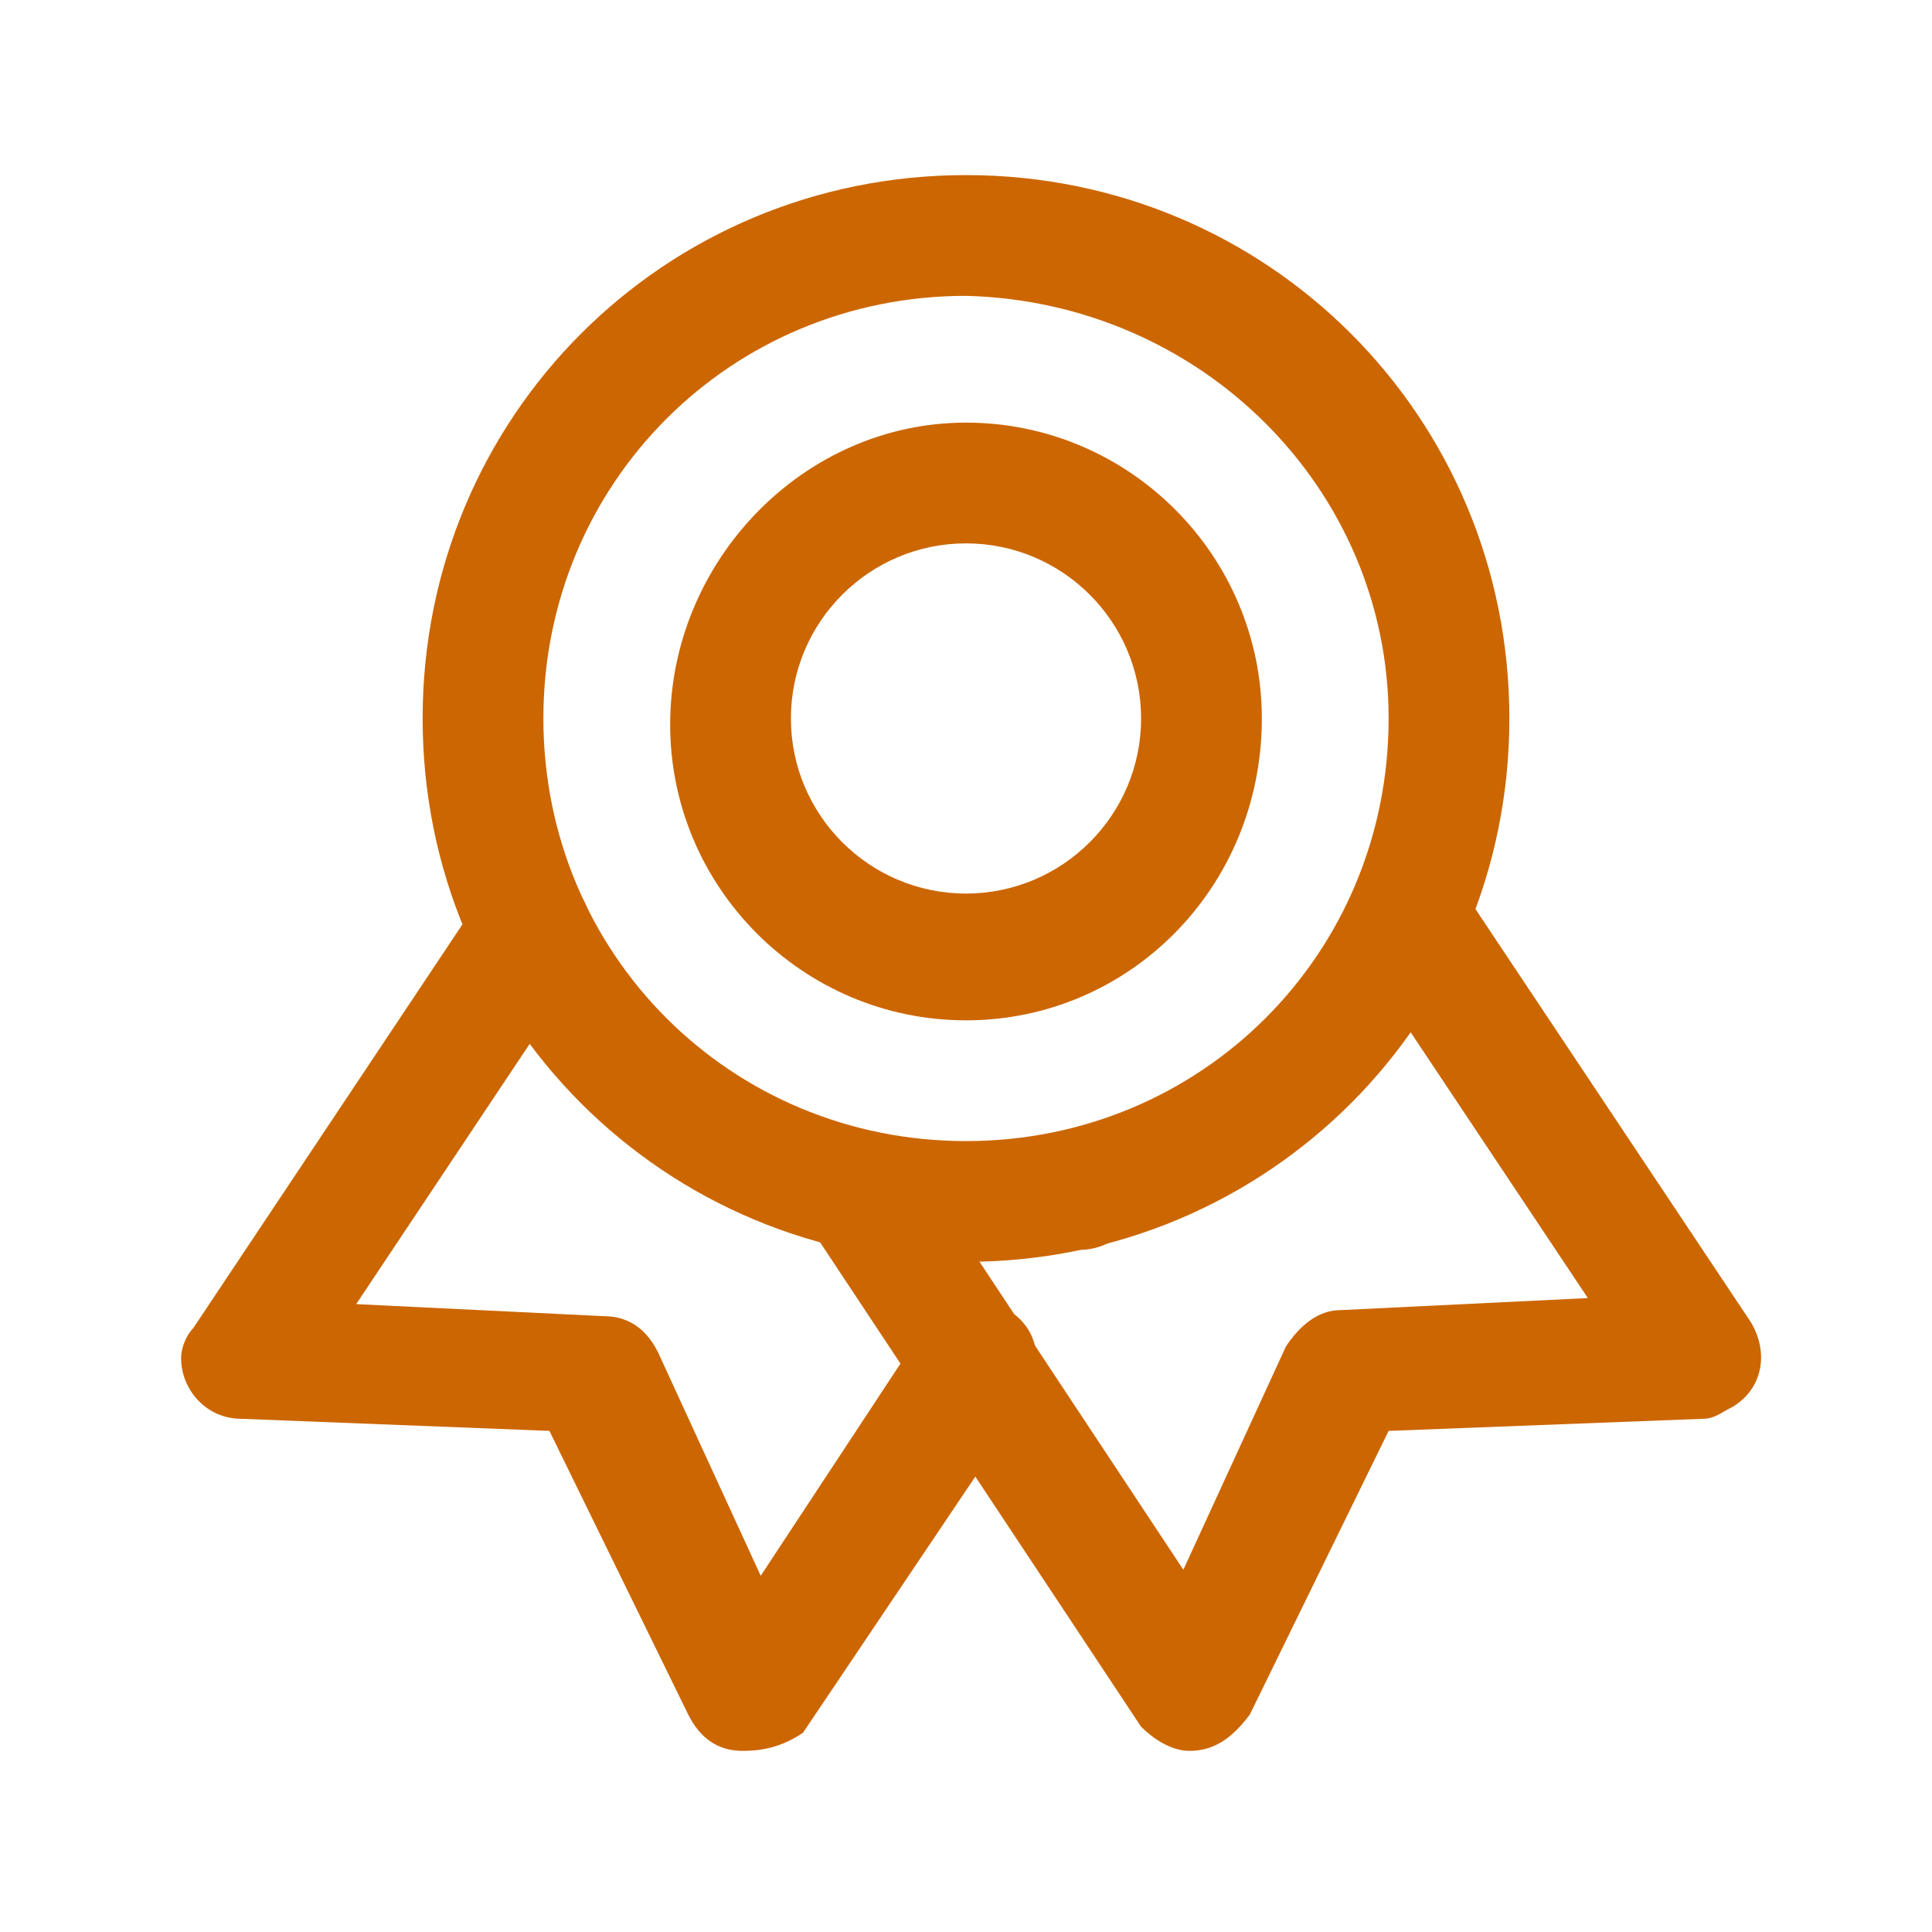 <?xml version="1.0" encoding="utf-8"?>
<!-- Generator: Adobe Illustrator 27.3.1, SVG Export Plug-In . SVG Version: 6.00 Build 0)  -->
<svg version="1.1" id="Layer_1" xmlns="http://www.w3.org/2000/svg" xmlns:xlink="http://www.w3.org/1999/xlink" x="0px" y="0px"
	 viewBox="0 0 32 32" style="enable-background:new 0 0 32 32;" xml:space="preserve">
<style type="text/css">
	.st0{fill:#CC6600;}
</style>
<path class="st0" d="M16,20.9c-5,0-9-4-9-9s4-9,9-9s9,4,9,9l0,0C25,16.9,21,20.9,16,20.9z M16,4.9c-3.9,0-7,3.1-7,7s3.1,7,7,7
	s7-3.1,7-7C23,8.1,19.9,5,16,4.9z"/>
<path class="st0" d="M16,16.9c-2.7,0-4.9-2.2-4.9-4.9S13.3,7,16,7c2.7,0,4.9,2.2,4.9,4.9v0C20.9,14.7,18.7,16.9,16,16.9z M16,9
	c-1.6,0-2.9,1.3-2.9,2.9s1.3,2.9,2.9,2.9s2.9-1.3,2.9-2.9l0,0C18.9,10.3,17.6,9,16,9z"/>
<path class="st0" d="M12.3,29C12.3,29,12.3,29,12.3,29c-0.4,0-0.7-0.2-0.9-0.6l-2.3-4.7L4,23.5c-0.6,0-1-0.5-1-1
	c0-0.2,0.1-0.4,0.2-0.5l4.8-7.2c0.3-0.4,1-0.5,1.4-0.2c0.4,0.3,0.5,0.9,0.3,1.3l-3.8,5.7l4.1,0.2c0.4,0,0.7,0.2,0.9,0.6l1.7,3.7
	l2.7-4.1c0.3-0.5,0.9-0.6,1.4-0.3c0.5,0.3,0.6,0.9,0.3,1.4c0,0,0,0,0,0.1l-3.7,5.5C13,28.9,12.7,29,12.3,29z"/>
<path class="st0" d="M17.9,20.7c-0.6,0-1-0.4-1-1v0c0-0.6,0.4-1,1-1s1,0.4,1,1S18.4,20.7,17.9,20.7L17.9,20.7z"/>
<path class="st0" d="M19.7,29c-0.3,0-0.6-0.2-0.8-0.4l-5.5-8.3c-0.3-0.5-0.1-1.1,0.3-1.4c0.5-0.3,1.1-0.1,1.4,0.3l4.5,6.8l1.7-3.7
	c0.2-0.3,0.5-0.6,0.9-0.6l4.1-0.2l-3.8-5.7c-0.3-0.5-0.1-1.1,0.4-1.4c0.4-0.3,1-0.1,1.3,0.3l4.8,7.2c0.3,0.5,0.2,1.1-0.3,1.4
	c-0.2,0.1-0.3,0.2-0.5,0.2l-5.2,0.2l-2.3,4.7C20.4,28.8,20.1,29,19.7,29C19.7,29,19.7,29,19.7,29z"/>
</svg>
